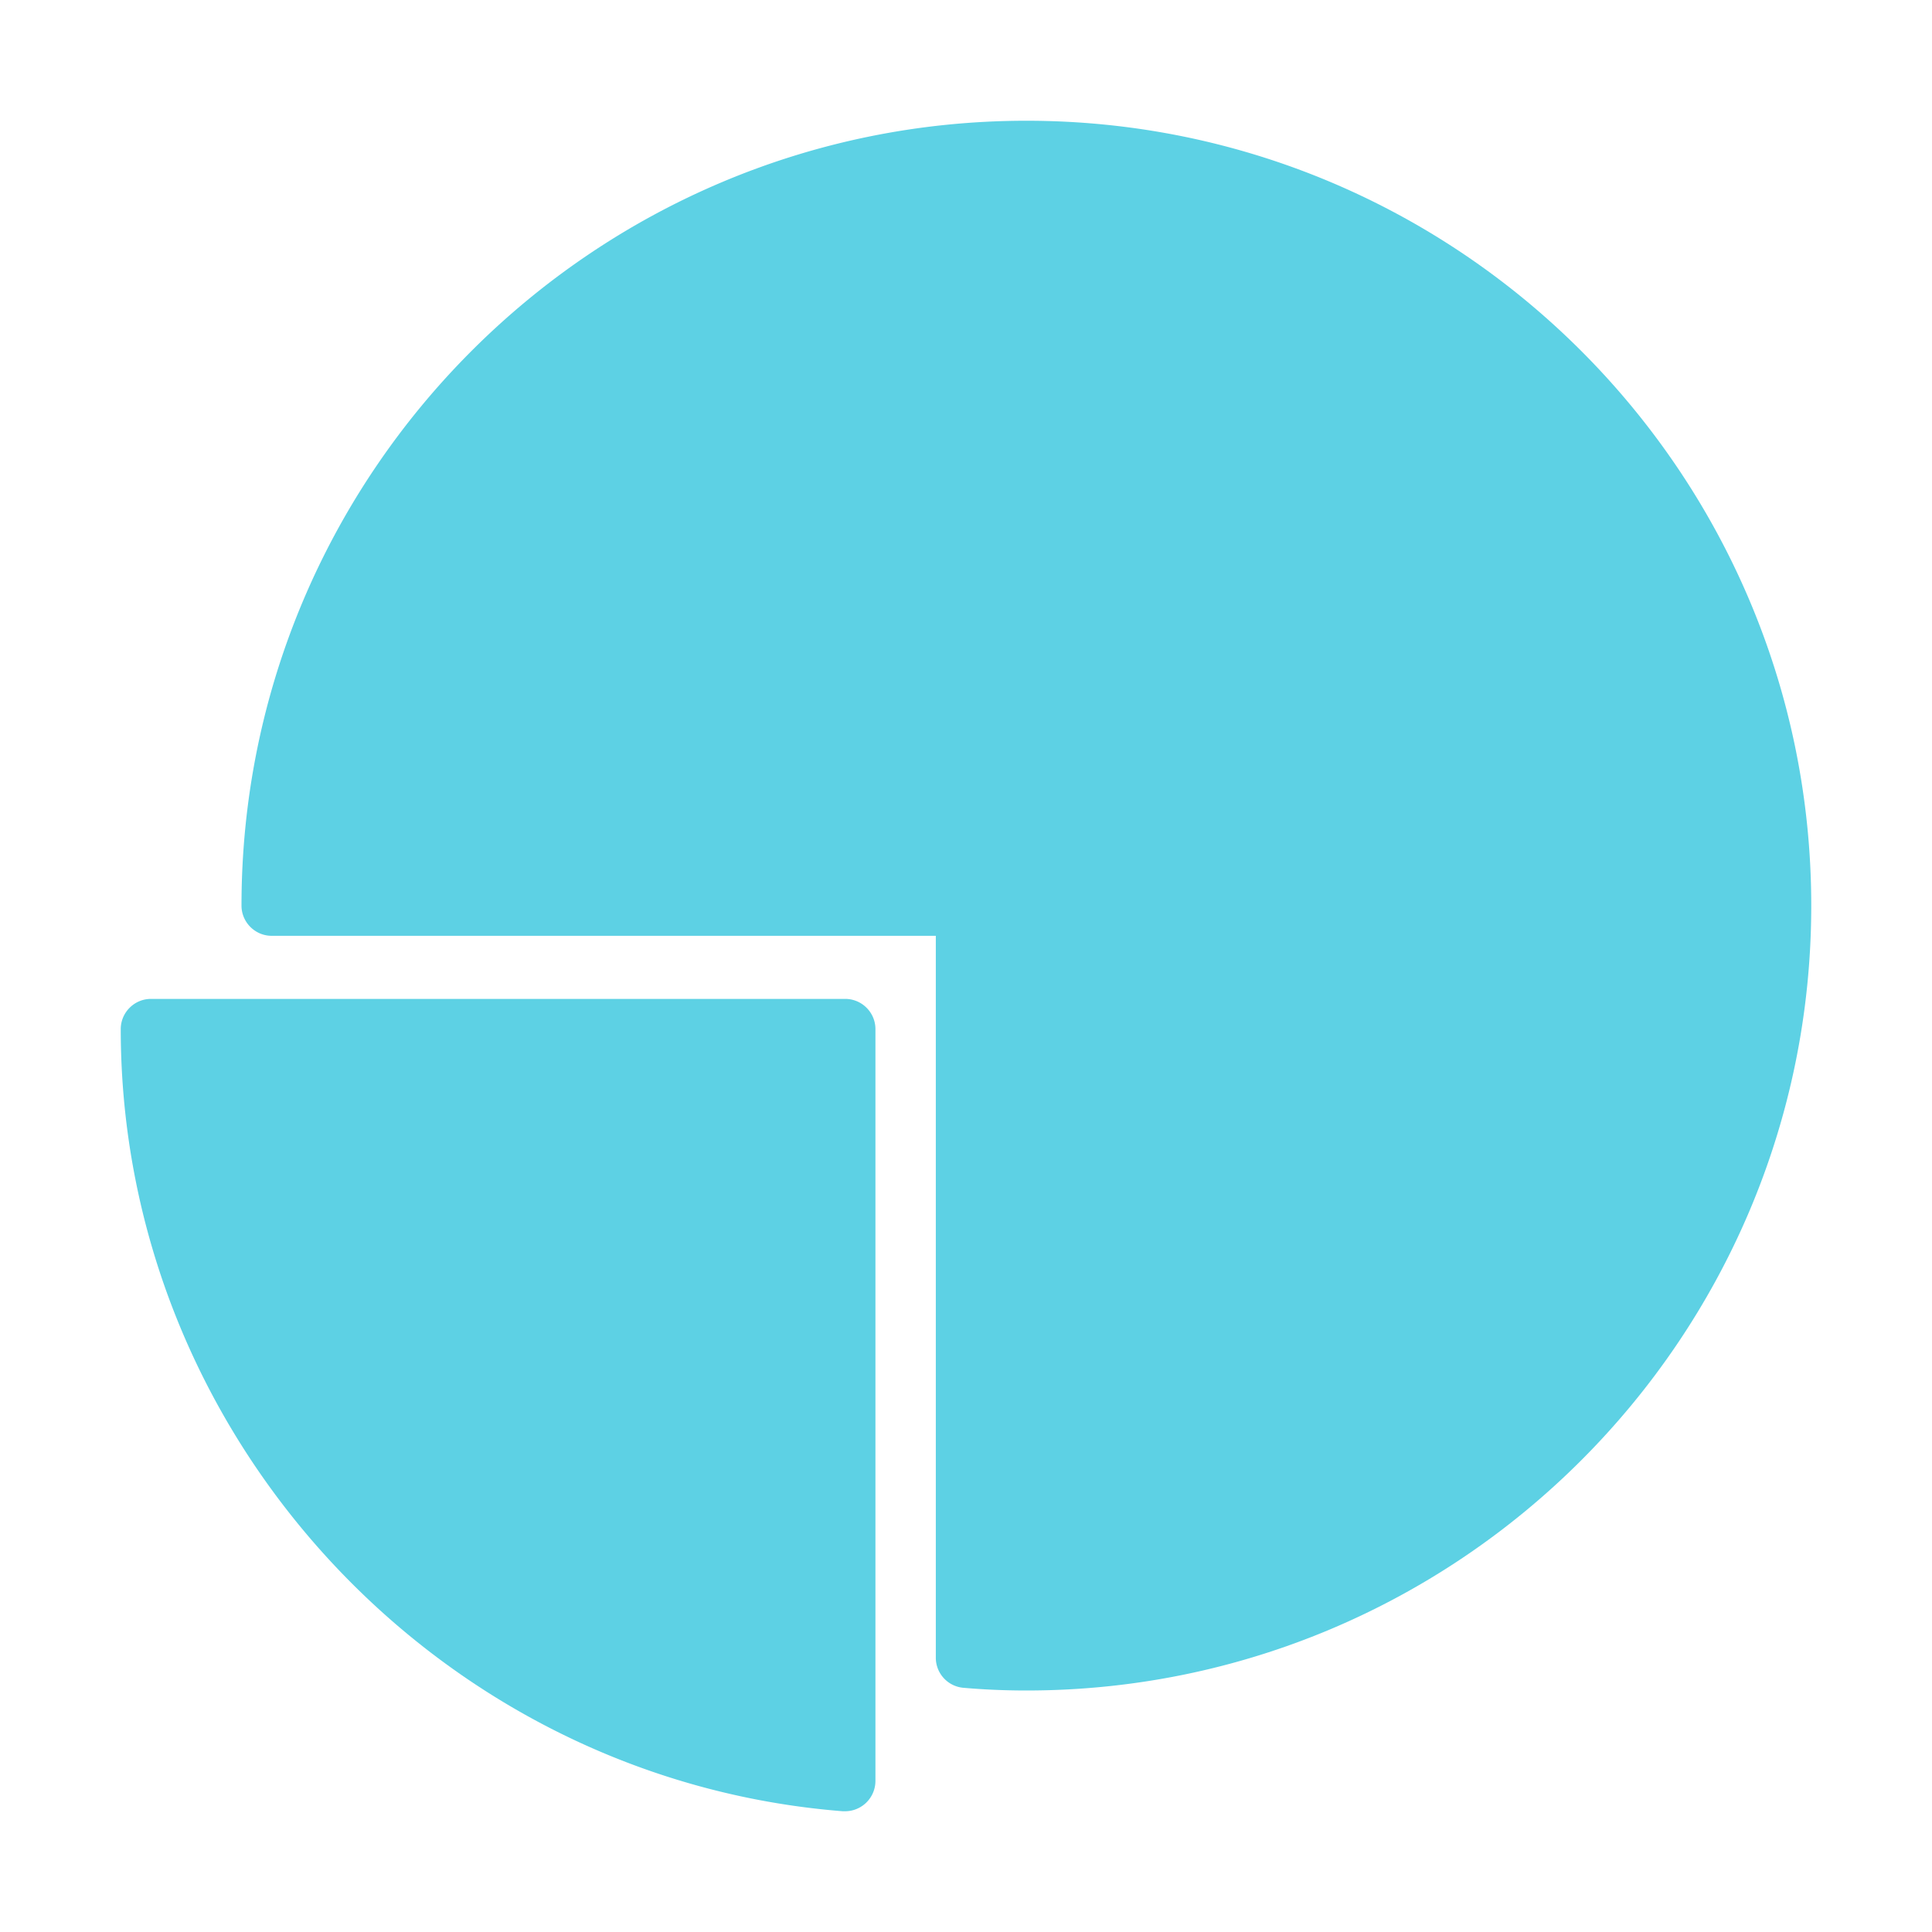 <svg xmlns="http://www.w3.org/2000/svg" version="1.1" xmlns:xlink="http://www.w3.org/1999/xlink" width="512" height="512" x="0" y="0" viewBox="0 0 64 64" style="enable-background:new 0 0 512 512" xml:space="preserve" class=""><g><path d="M29 34.09V59a1.007 1.007 0 0 1-1 1h-.08C14.51 58.94 4 47.56 4 34.09c0-.55.45-1 1-1h23c.55 0 1 .45 1 1z" fill="#5dd1e4" opacity="1" data-original="#000000" class=""></path><path d="M60 30c0 14.34-11.66 26-26 26-.7 0-1.4-.03-2.09-.09a1 1 0 0 1-.91-1V31H9c-.55 0-1-.45-1-1C8 15.66 19.66 4 34 4s26 11.66 26 26z" fill="#5dd1e4" opacity="1" data-original="#000000" class=""></path></g></svg>